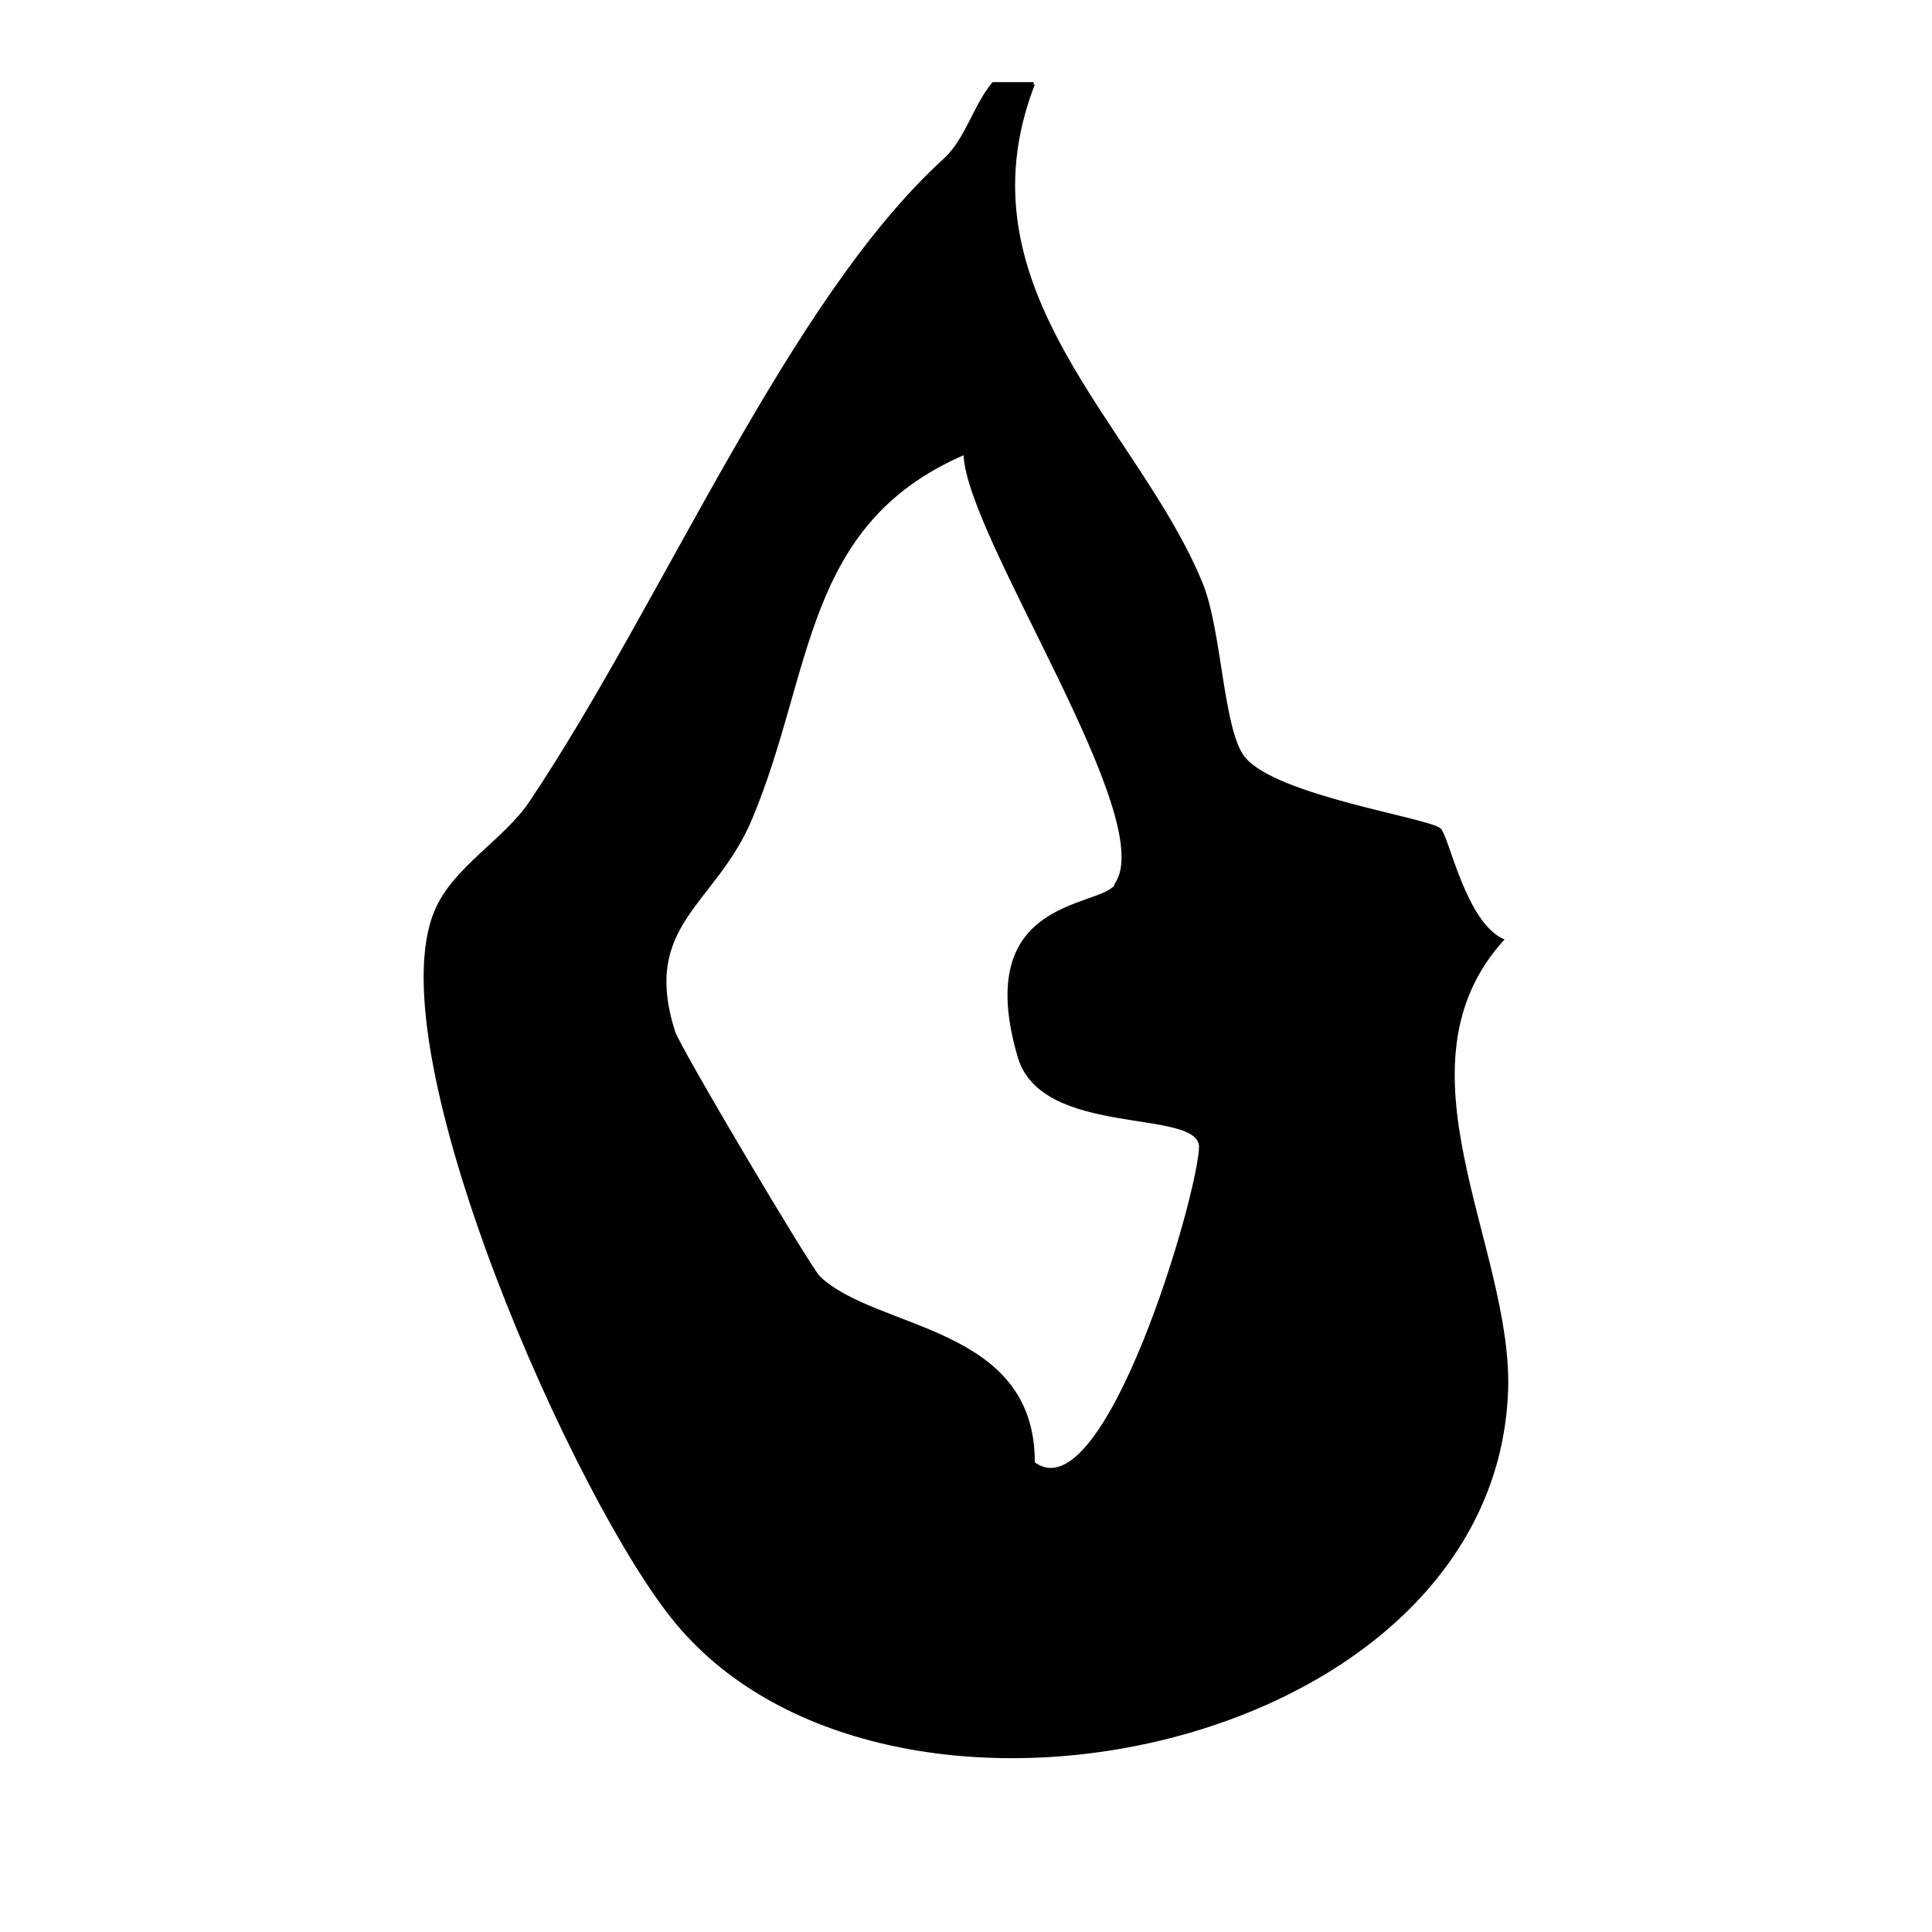 <?xml version="1.0" encoding="UTF-8"?>
<svg id="Layer_2" xmlns="http://www.w3.org/2000/svg" version="1.1" viewBox="0 0 160 160">
  <!-- Generator: Adobe Illustrator 29.4.0, SVG Export Plug-In . SVG Version: 2.1.0 Build 152)  -->
  <style>
    @media (prefers-color-scheme: dark) {
      .i { fill: #ffffff }
    }
  </style>
  <path class="i" fill="#000000" d="M85.7,7c-6.6,17,8.6,28.3,13.9,41.3,1.6,3.9,1.7,12.2,3.5,14.4,2.6,3.2,15.1,5,16.2,5.9.7.6,2.1,7.9,5.3,9.2-9.6,10.5.6,25.3.3,37.2-.9,30.1-51.2,40.7-68.9,19.5-8.3-9.9-25-47.5-20-59.1,1.5-3.6,5.8-5.9,7.9-9.1,11.1-16.6,21.4-41.5,34.3-53.2,1.8-1.7,2.4-4.4,4-6.3h3.4v.2h0ZM92.3,73.2c3.8-5.2-12.2-28.6-12.5-35.5-13.3,5.8-12.4,17.9-17.5,30.1-3,7.2-9.2,8.7-6.4,17.6.4,1.3,11.2,19.5,12,20.3,4.7,4.5,17.8,4,17.8,15.4,5.8,4.3,13.6-22.4,13.6-26.2-.3-3.1-13-.7-15-7.3-3.9-13.2,6.6-12.4,8-14.3h0Z"/>
</svg>

